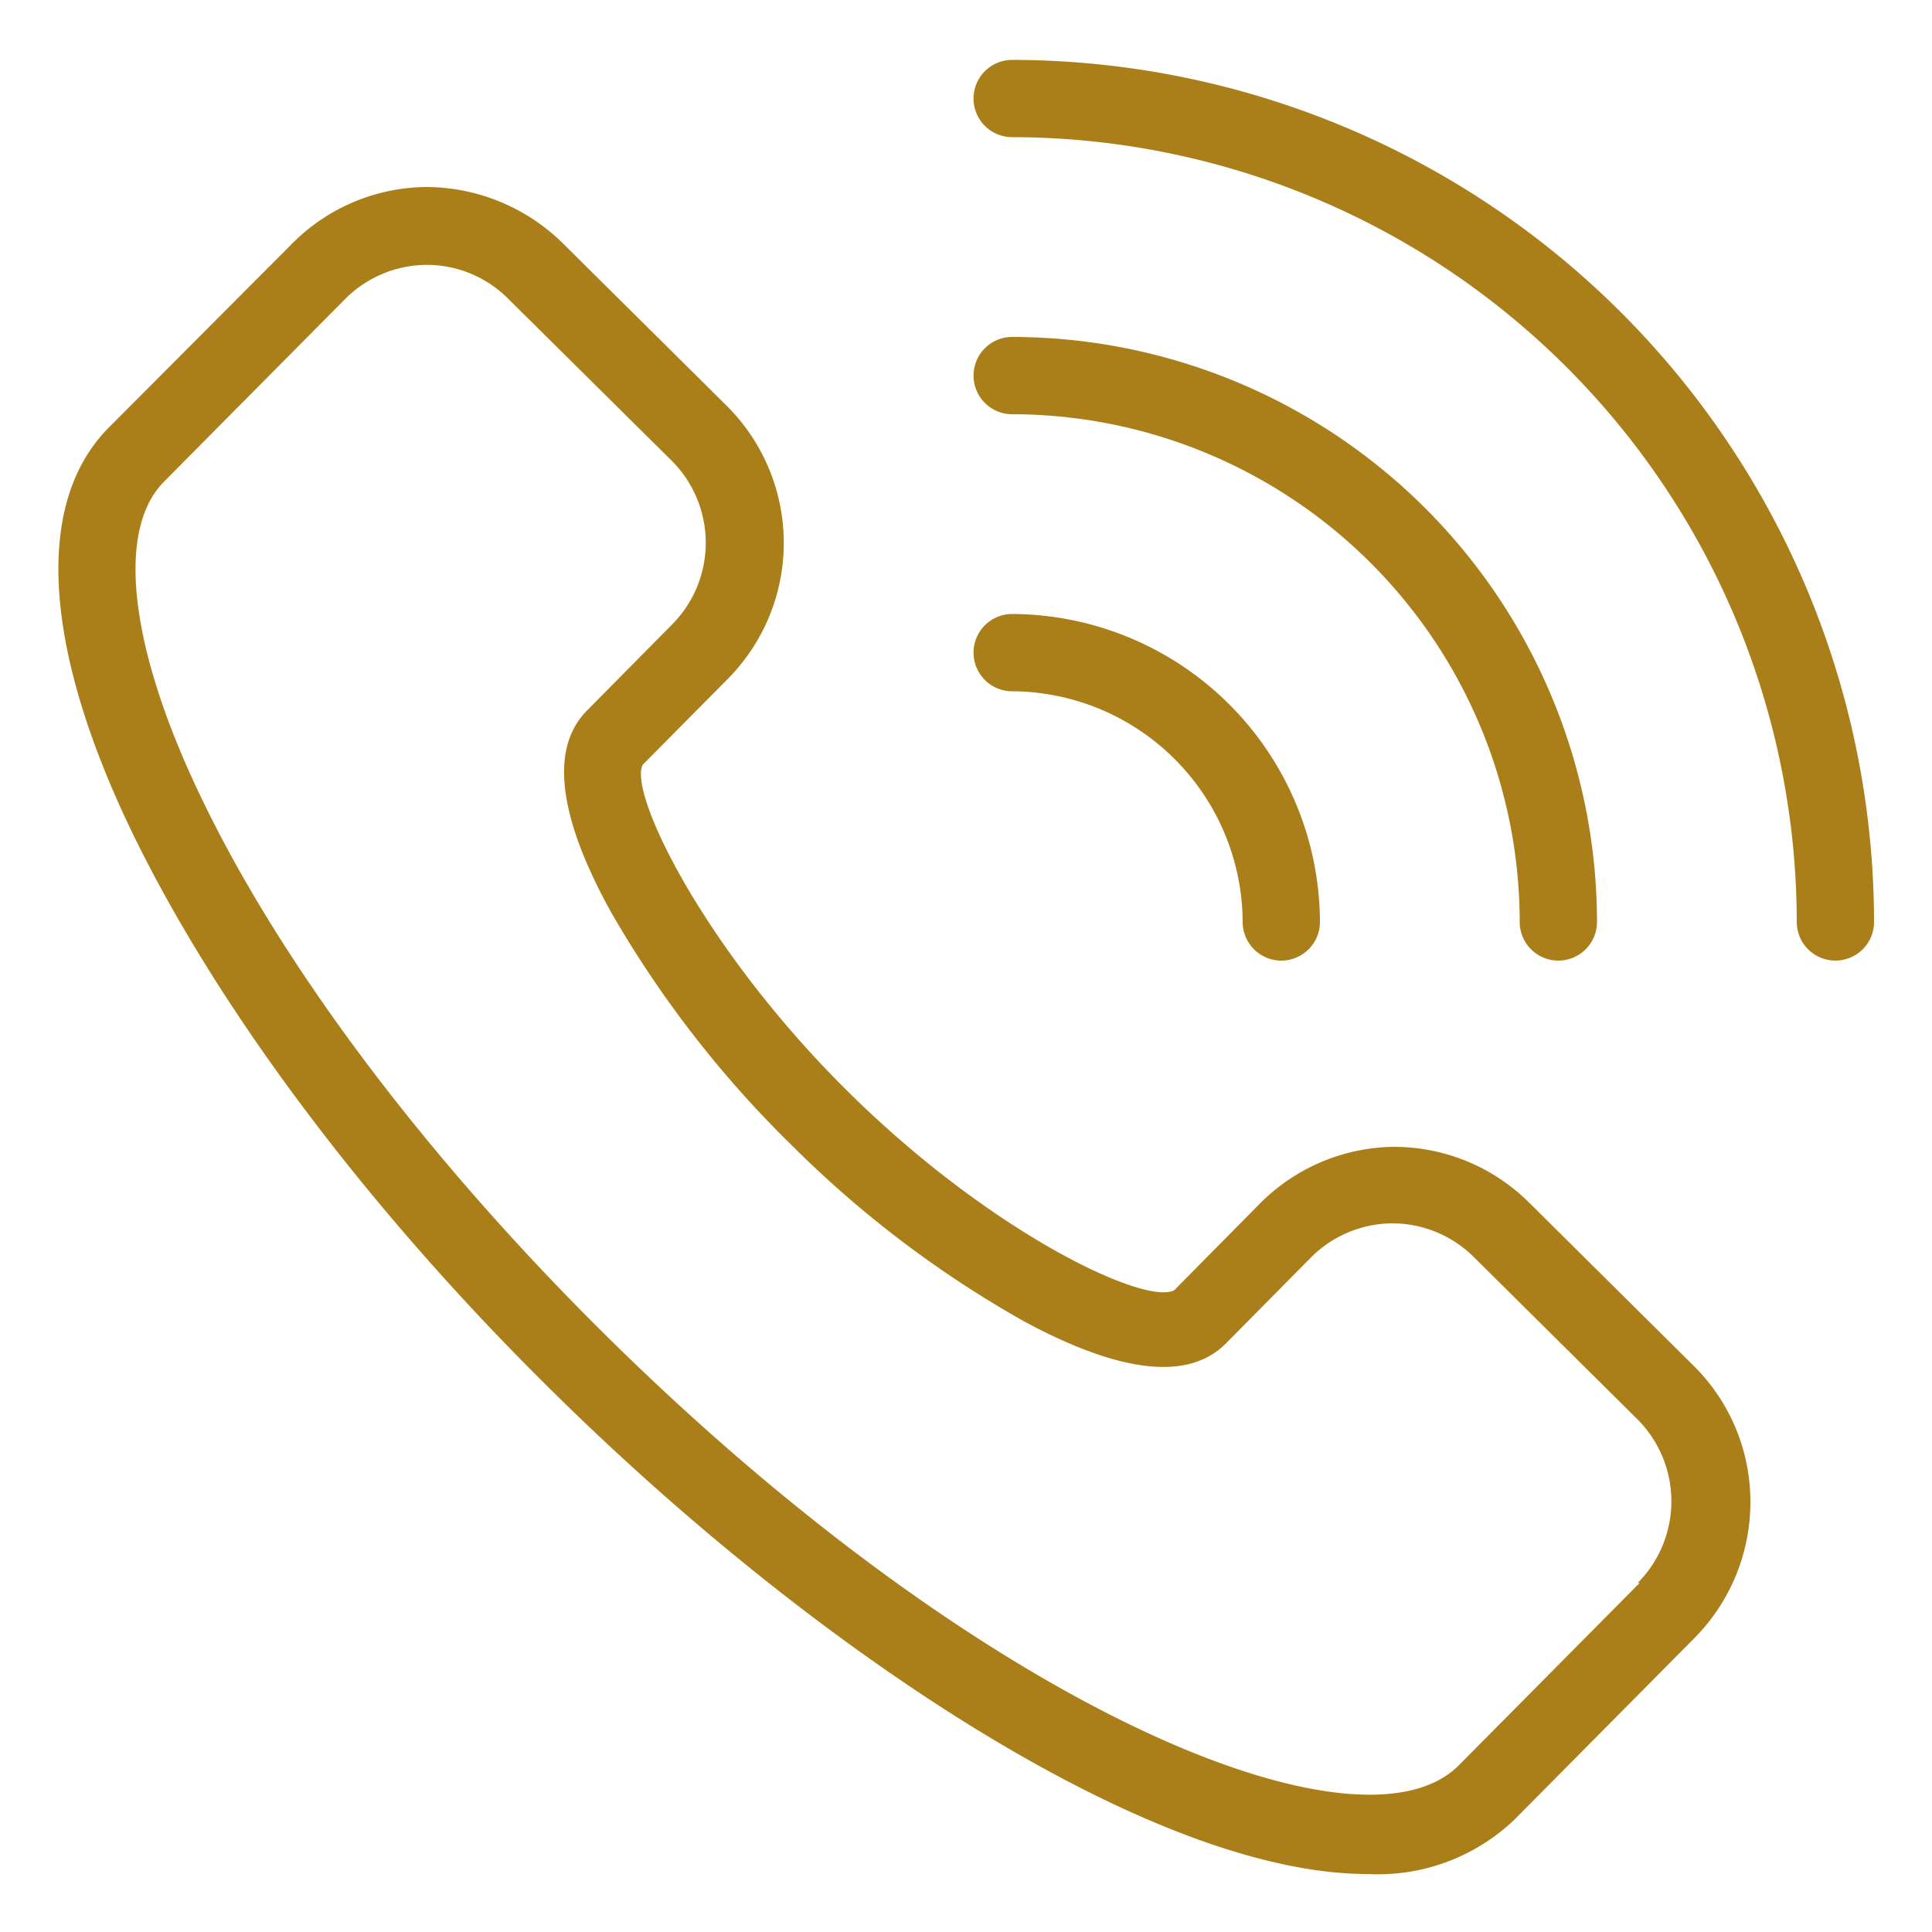 <svg id="Layer_2" fill="#AA7F1A" height="512" viewBox="0 0 100 100" width="512" xmlns="http://www.w3.org/2000/svg" data-name="Layer 2"><path d="m90.6 77.68a9.89 9.89 0 0 0 -2.95-7l-8.5-8.43a9.92 9.92 0 0 0 -7-2.89 9.92 9.92 0 0 0 -7 3l-4.37 4.42c-1.48.81-9.45-2.91-16.92-10.31s-11.36-15.47-10.59-16.89l4.4-4.44a10 10 0 0 0 -.06-14.14l-8.49-8.42a10.12 10.12 0 0 0 -7.07-2.9 9.9 9.9 0 0 0 -7 3l-9.4 9.43c-3.89 3.89-3.45 11.42 1.25 21.1 4.39 9 12 19.22 21.52 28.63 13.82 13.7 31.25 25.16 42.38 25.16a10.24 10.24 0 0 0 7.55-2.78l9.36-9.44a10 10 0 0 0 2.89-7.1zm-5.73 4.25-9.36 9.44c-5.09 5.13-24.51-2.79-44.27-22.37-9.18-9.1-16.55-18.88-20.74-27.54-3.79-7.8-4.54-14-2-16.54l9.36-9.44a6 6 0 0 1 4.22-1.77 5.94 5.94 0 0 1 4.21 1.74l8.5 8.42a6 6 0 0 1 0 8.45l-4.4 4.45c-1.93 1.94-1.52 5.45 1.23 10.43a55.68 55.68 0 0 0 9.28 12 55.62 55.62 0 0 0 12.1 9.19c5 2.7 8.52 3.09 10.45 1.15l4.4-4.45a6 6 0 0 1 4.22-1.77 6 6 0 0 1 4.2 1.73l8.5 8.43a6 6 0 0 1 0 8.45z"/><path d="m95 49.72a2 2 0 0 0 2-2 44.67 44.67 0 0 0 -44.61-44.62 2 2 0 0 0 0 4 40.66 40.66 0 0 1 40.61 40.62 2 2 0 0 0 2 2z"/><path d="m78.66 47.72a2 2 0 0 0 4 0 30.31 30.31 0 0 0 -30.27-30.28 2 2 0 0 0 0 4 26.31 26.31 0 0 1 26.27 26.28z"/><path d="m50.39 33.78a2 2 0 0 0 2 2 12 12 0 0 1 11.93 11.94 2 2 0 0 0 4 0 16 16 0 0 0 -15.93-15.94 2 2 0 0 0 -2 2z"/></svg>